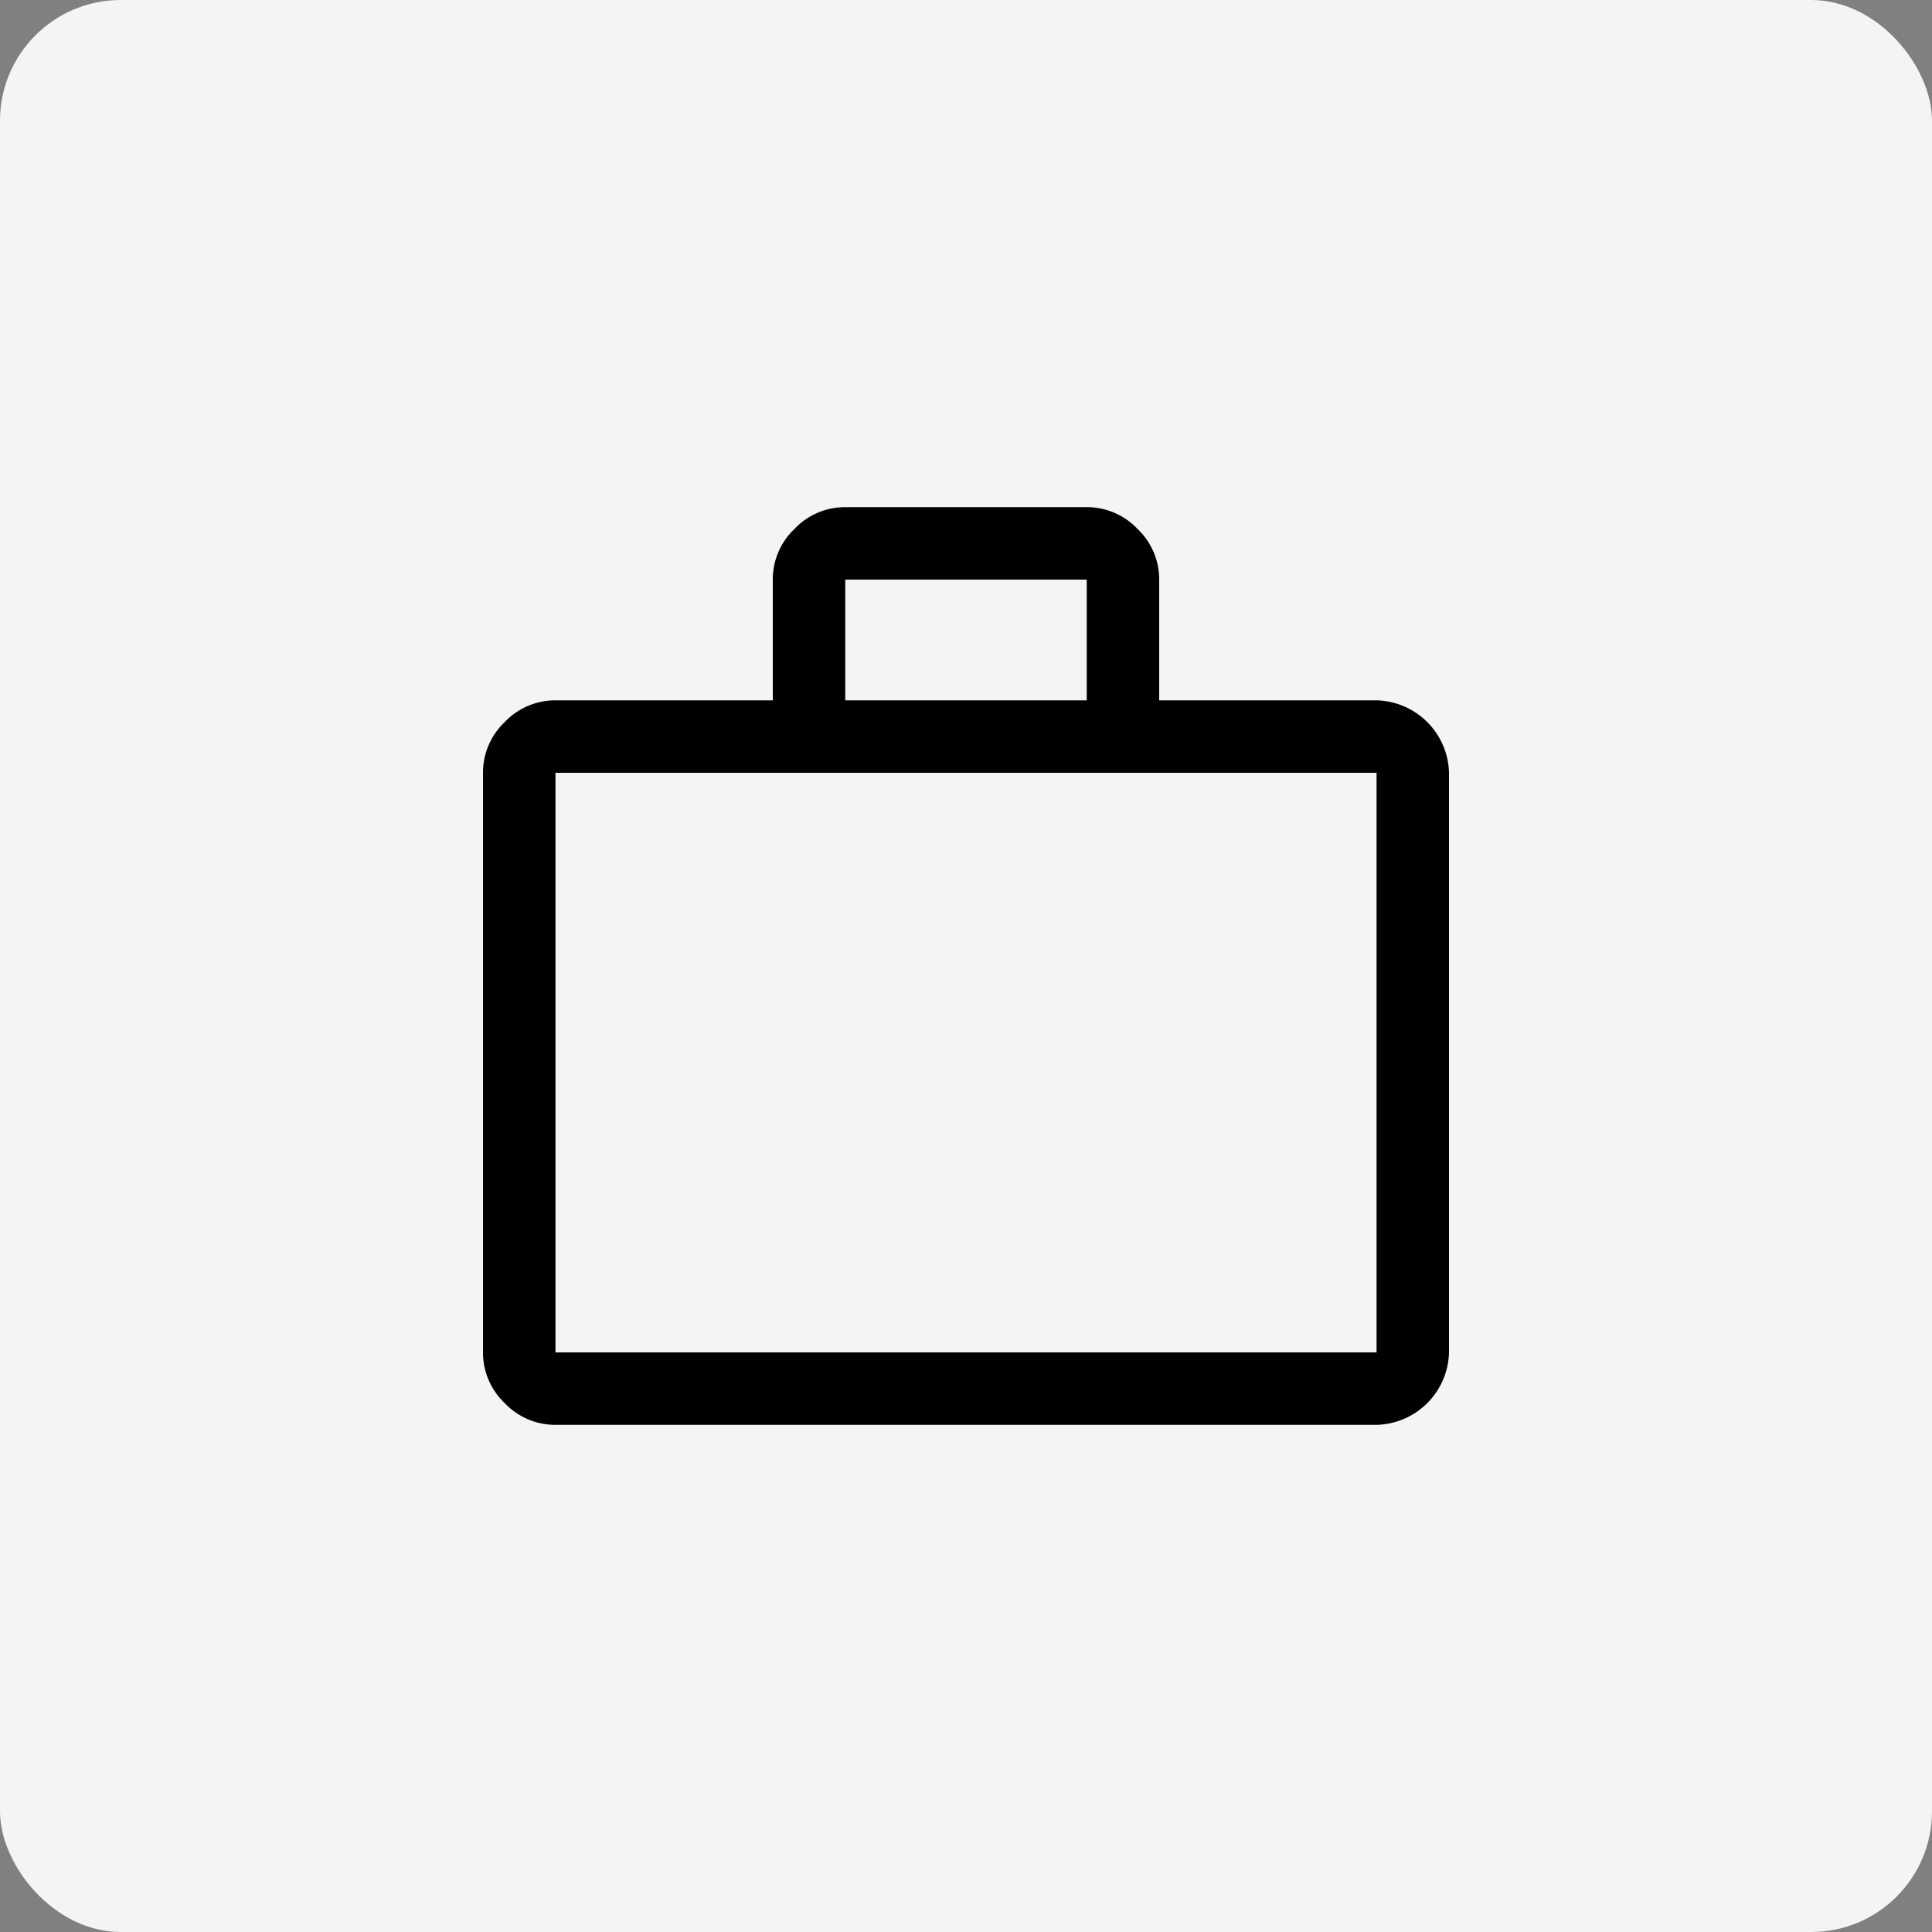 <svg xmlns="http://www.w3.org/2000/svg" width="80" height="80" viewBox="0 0 80 80">
  <rect x="0" y="0" width="80" height="80" fill="#808080" stroke="none"/>
  <g id="Group_22334" data-name="Group 22334" transform="translate(765 -7145)">
    <rect id="Rectangle_11" data-name="Rectangle 11" width="80" height="80" rx="5" transform="translate(-765 7145)" fill="#f4f4f4"/>
    <path id="work_FILL0_wght400_GRAD0_opsz48" d="M7,42a2.878,2.878,0,0,1-2.1-.9A2.878,2.878,0,0,1,4,39V15a2.878,2.878,0,0,1,.9-2.1A2.878,2.878,0,0,1,7,12h9V7a2.878,2.878,0,0,1,.9-2.1A2.878,2.878,0,0,1,19,4H29a2.878,2.878,0,0,1,2.1.9A2.878,2.878,0,0,1,32,7v5h9a3.076,3.076,0,0,1,3,3V39a3.076,3.076,0,0,1-3,3Zm0-3H41V15H7ZM19,12H29V7H19ZM7,39v0Z" transform="translate(-749 7162)"/>
  </g>
</svg>
